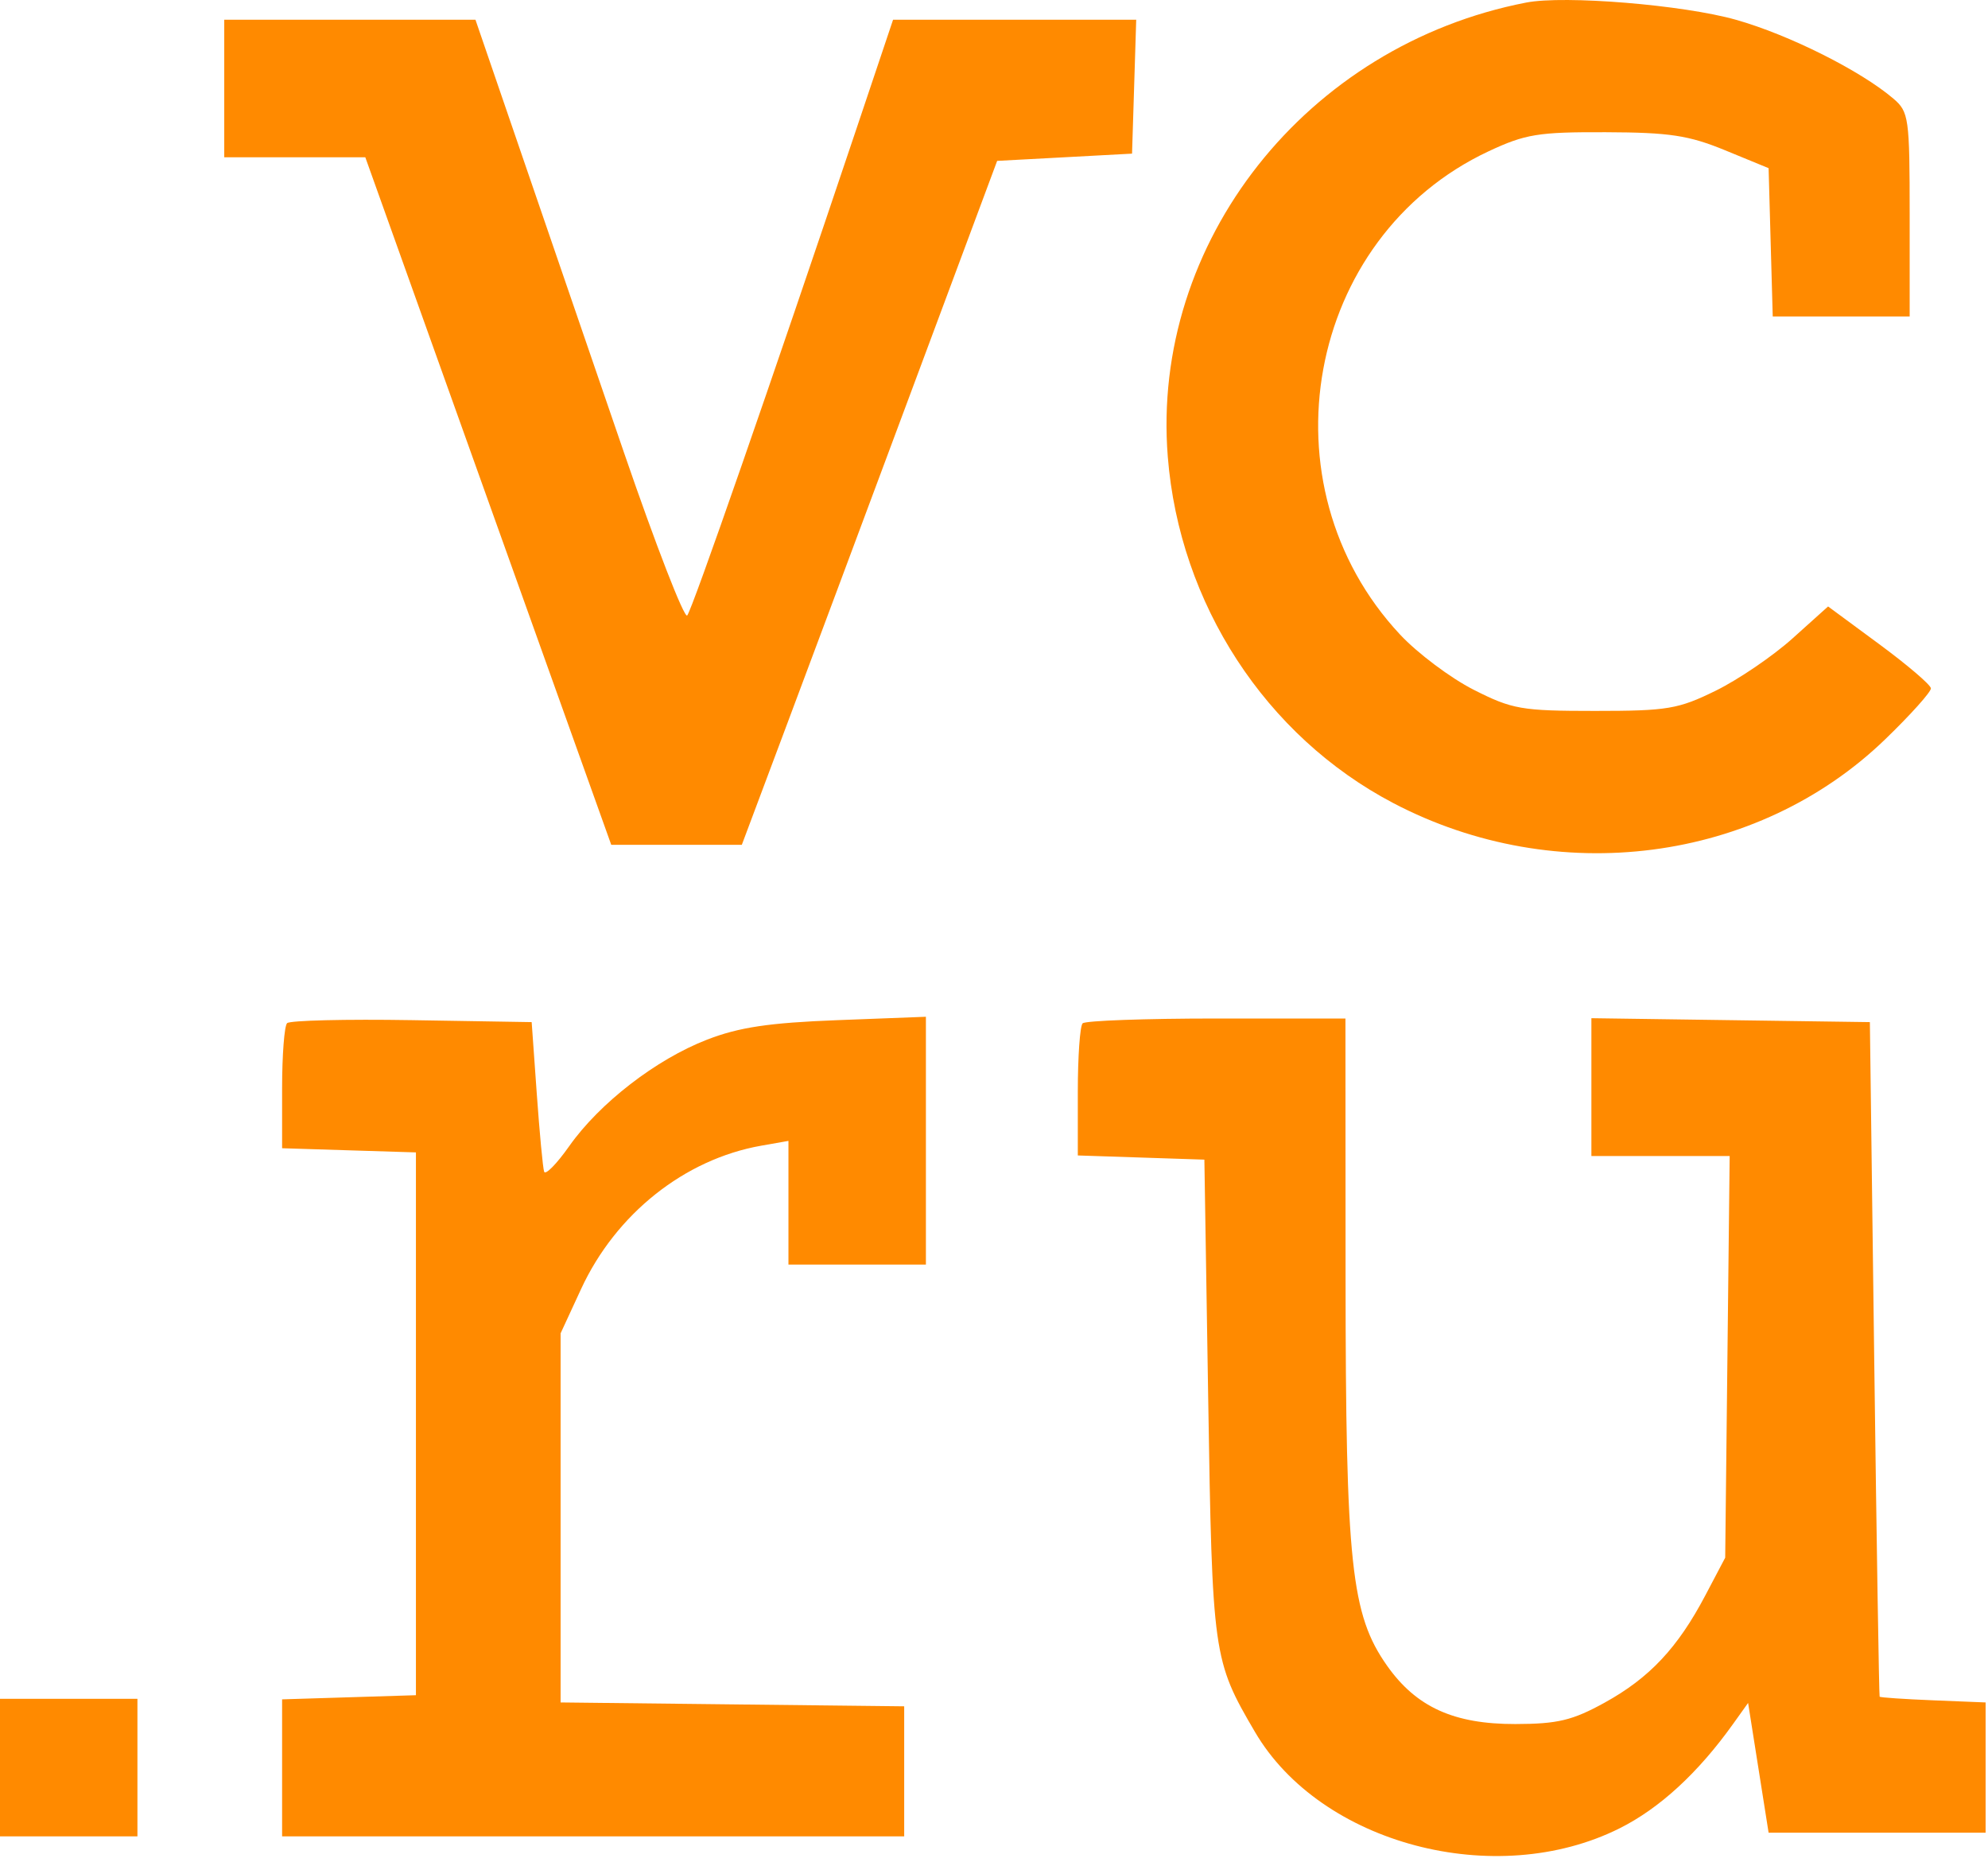 <?xml version="1.0" encoding="UTF-8"?> <svg xmlns="http://www.w3.org/2000/svg" width="114" height="107" viewBox="0 0 114 107" fill="none"> <path fill-rule="evenodd" clip-rule="evenodd" d="M87.523 0.146C74.906 2.59 65.985 13.891 66.966 26.187C67.638 34.621 72.572 42.197 79.892 46.038C89.262 50.955 100.781 49.462 108.108 42.381C109.563 40.976 110.741 39.662 110.726 39.462C110.713 39.261 109.38 38.123 107.765 36.932L104.83 34.768L102.789 36.602C101.667 37.611 99.686 38.959 98.388 39.597C96.237 40.654 95.62 40.757 91.464 40.757C87.241 40.757 86.722 40.666 84.503 39.542C83.184 38.873 81.287 37.451 80.287 36.381C72.269 27.807 74.871 13.593 85.359 8.675C87.47 7.686 88.209 7.565 92.086 7.58C95.742 7.593 96.841 7.76 98.93 8.618L101.419 9.641L101.537 13.892L101.656 18.144H105.582H109.508V12.298C109.508 6.748 109.46 6.411 108.574 5.654C106.702 4.055 102.59 1.994 99.552 1.135C96.53 0.279 89.726 -0.28 87.523 0.146ZM12.859 5.074V9.016H16.903H20.948L27.999 28.724L35.051 48.432L38.795 48.432L42.539 48.433L44.912 42.105C46.217 38.626 49.512 29.803 52.233 22.5L57.181 9.223L61.049 9.016L64.916 8.808L65.036 4.97L65.155 1.132H58.184H51.212L49.086 7.46C44.232 21.911 39.69 34.97 39.407 35.285C39.242 35.471 37.611 31.269 35.783 25.95C33.956 20.63 31.291 12.869 29.863 8.704L27.265 1.132H20.062H12.859V5.074ZM16.463 58.658C16.306 58.815 16.177 60.493 16.177 62.386V65.828L20.014 65.948L23.851 66.067V81.626V97.186L20.014 97.305L16.177 97.424V101.351V105.277H34.014H51.85V101.55V97.823L41.999 97.712L32.147 97.601V87.02V76.44L33.319 73.905C35.31 69.593 39.255 66.455 43.658 65.681L45.213 65.407V68.953V72.498H49.154H53.095V65.394V58.291L48.013 58.486C44.096 58.636 42.385 58.892 40.546 59.603C37.625 60.733 34.383 63.238 32.639 65.712C31.921 66.731 31.274 67.388 31.202 67.172C31.13 66.956 30.94 64.938 30.78 62.689L30.488 58.598L23.619 58.485C19.841 58.422 16.621 58.501 16.463 58.658ZM62.082 58.668C61.93 58.82 61.806 60.586 61.806 62.593V66.242L65.435 66.362L69.064 66.482L69.283 80.174C69.518 94.91 69.556 95.181 71.966 99.294C75.731 105.721 85.763 108.372 92.873 104.818C95.168 103.671 97.375 101.642 99.379 98.838L100.243 97.629L100.831 101.349L101.419 105.069H107.641H113.863V101.335V97.601L110.856 97.479C109.202 97.412 107.821 97.319 107.786 97.271C107.752 97.224 107.612 88.504 107.475 77.892L107.226 58.598L99.241 58.486L91.257 58.373V62.324V66.274H95.221H99.186L99.058 77.788L98.93 89.302L97.79 91.465C96.205 94.474 94.585 96.198 92.011 97.616C90.168 98.631 89.326 98.833 86.901 98.839C83.369 98.847 81.209 97.865 79.536 95.489C77.478 92.567 77.168 89.671 77.16 73.224L77.153 58.391H69.756C65.687 58.391 62.234 58.515 62.082 58.668ZM0 101.335V105.277H3.941H7.881V101.335V97.393H3.941H0V101.335Z" fill="#FF8A00"></path> </svg> 
